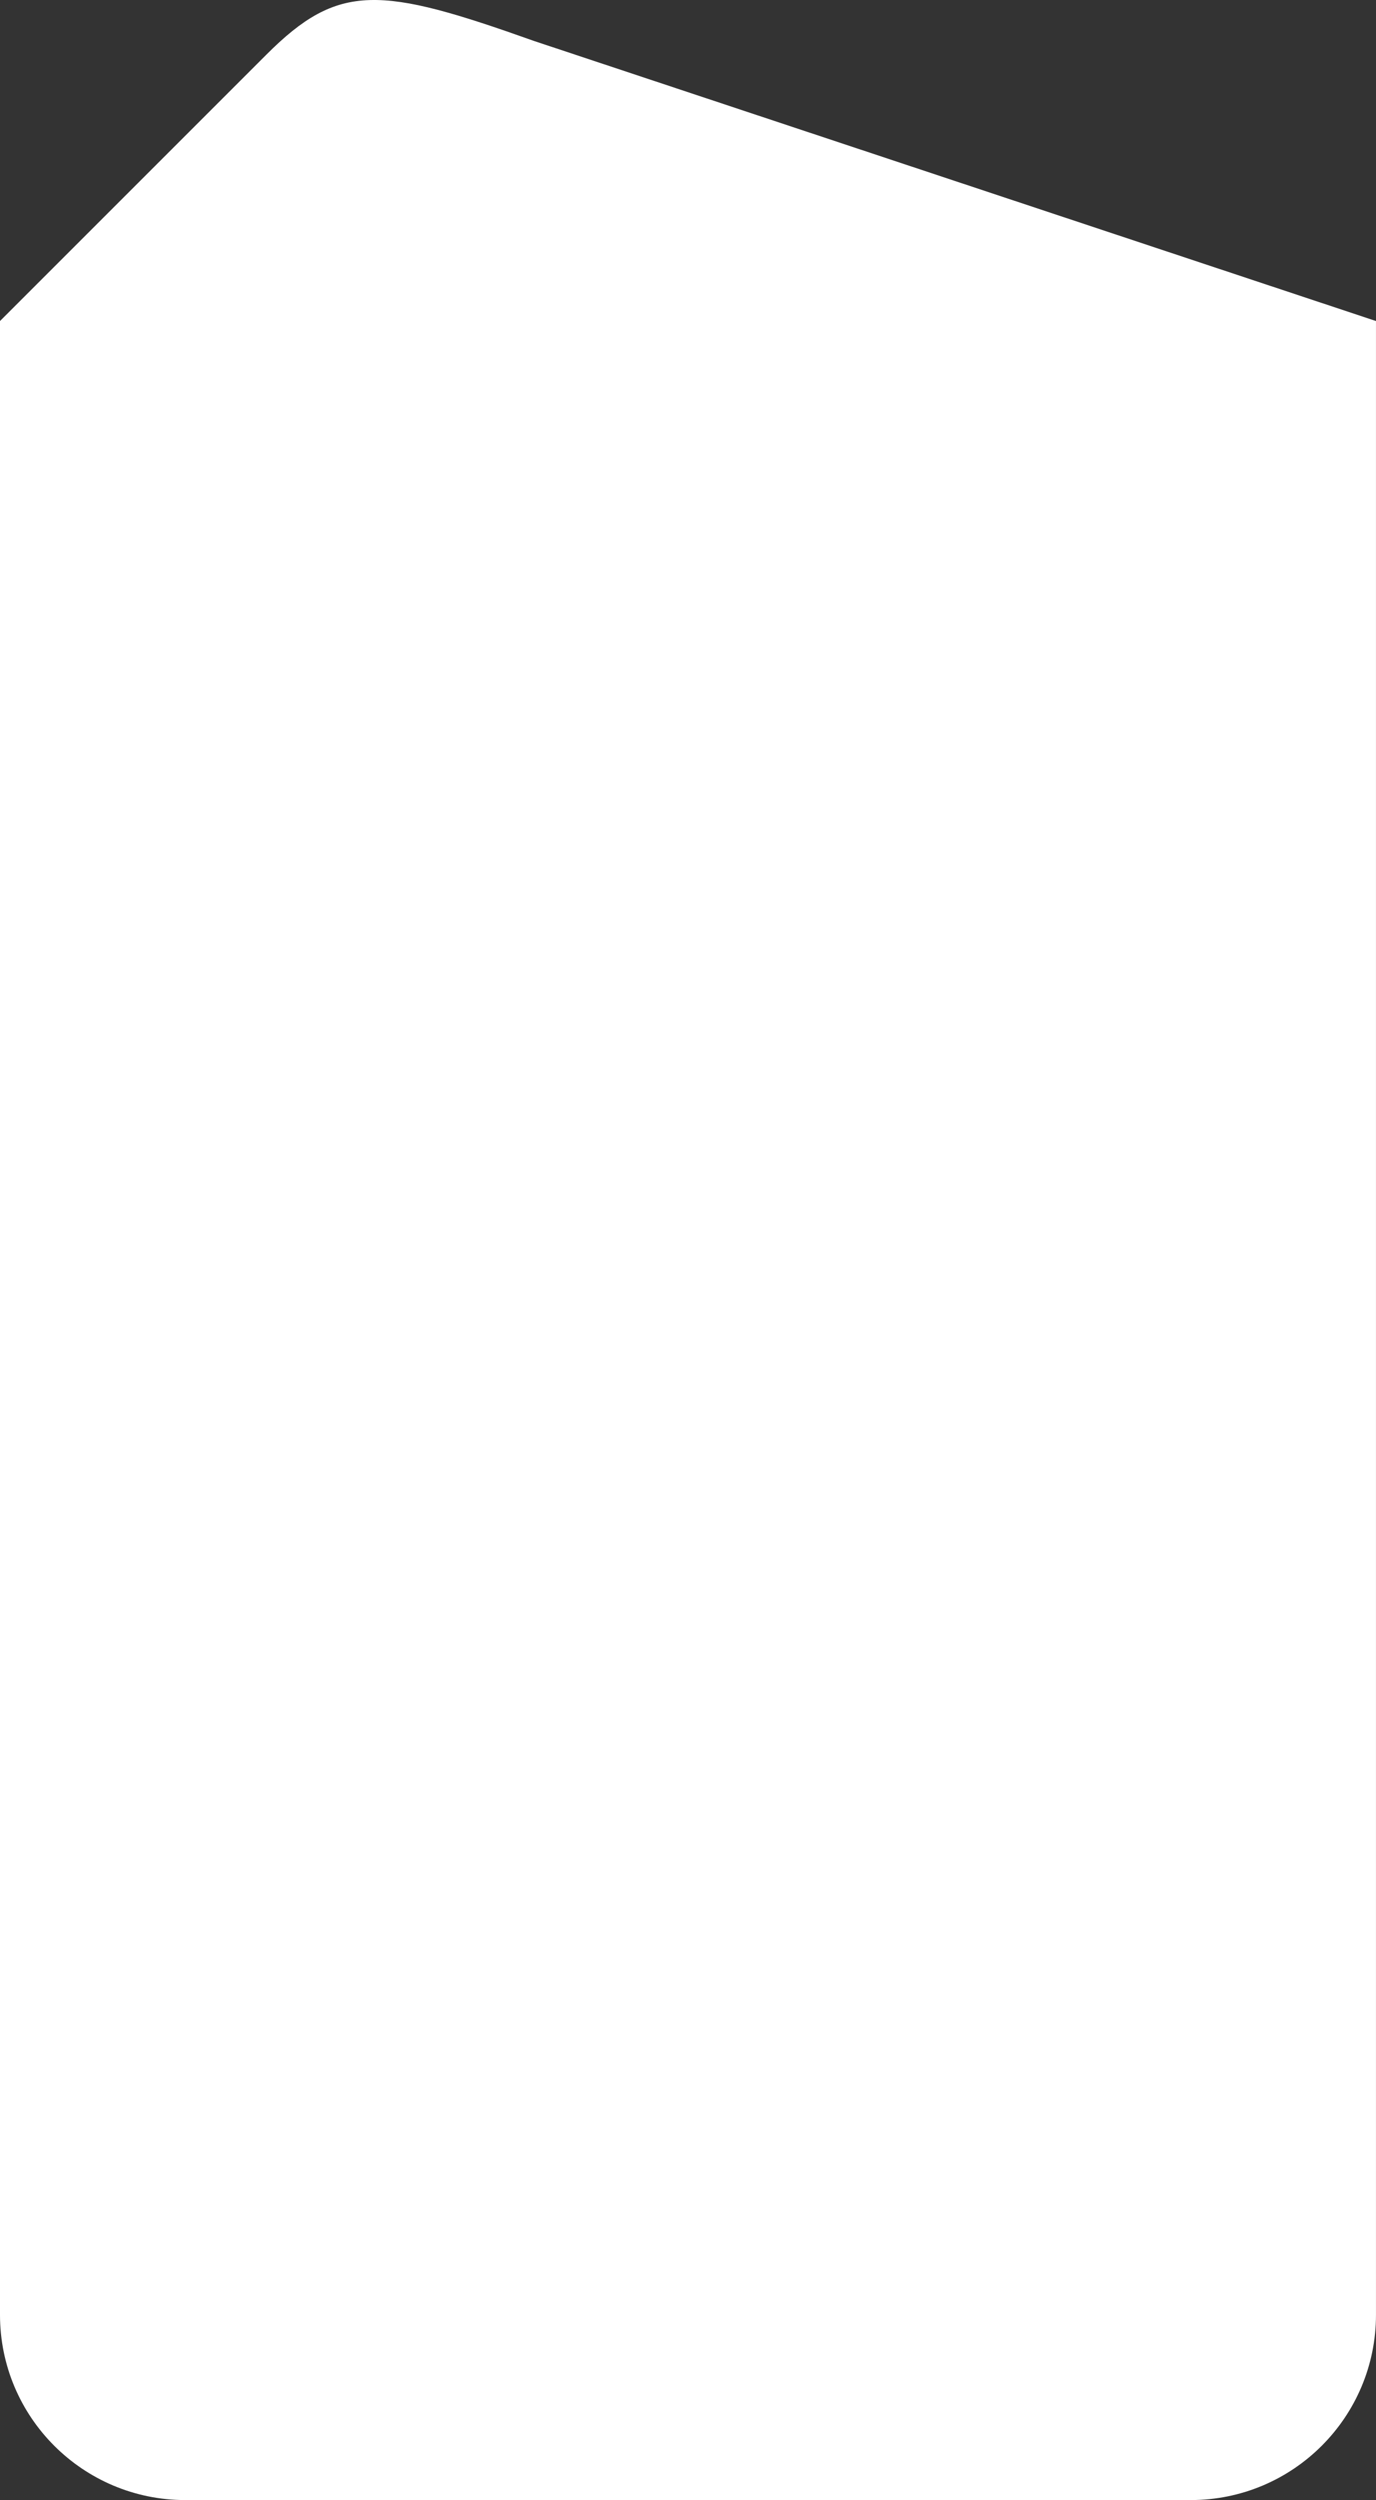 <svg viewBox="0 0 1011.89 1838.45" xmlns="http://www.w3.org/2000/svg"><rect x="0" y="0" width="1011.89" height="1838.45" fill="#333333" stroke="none"/><path d="m1011.89 236.08-619.12-205.93c-113.17-40.33-143.58-43.26-196.79 9.95l-24.74 24.74s-171.24 171.24-171.24 171.24v1431.13s0 34.99 0 34.99c0 75.25 61 136.25 136.25 136.25h34.99s669.4 0 669.4 0h34.99c75.25 0 136.25-61 136.25-136.25v-34.99s0-1431.13 0-1431.13z" fill="#fff"/></svg>
